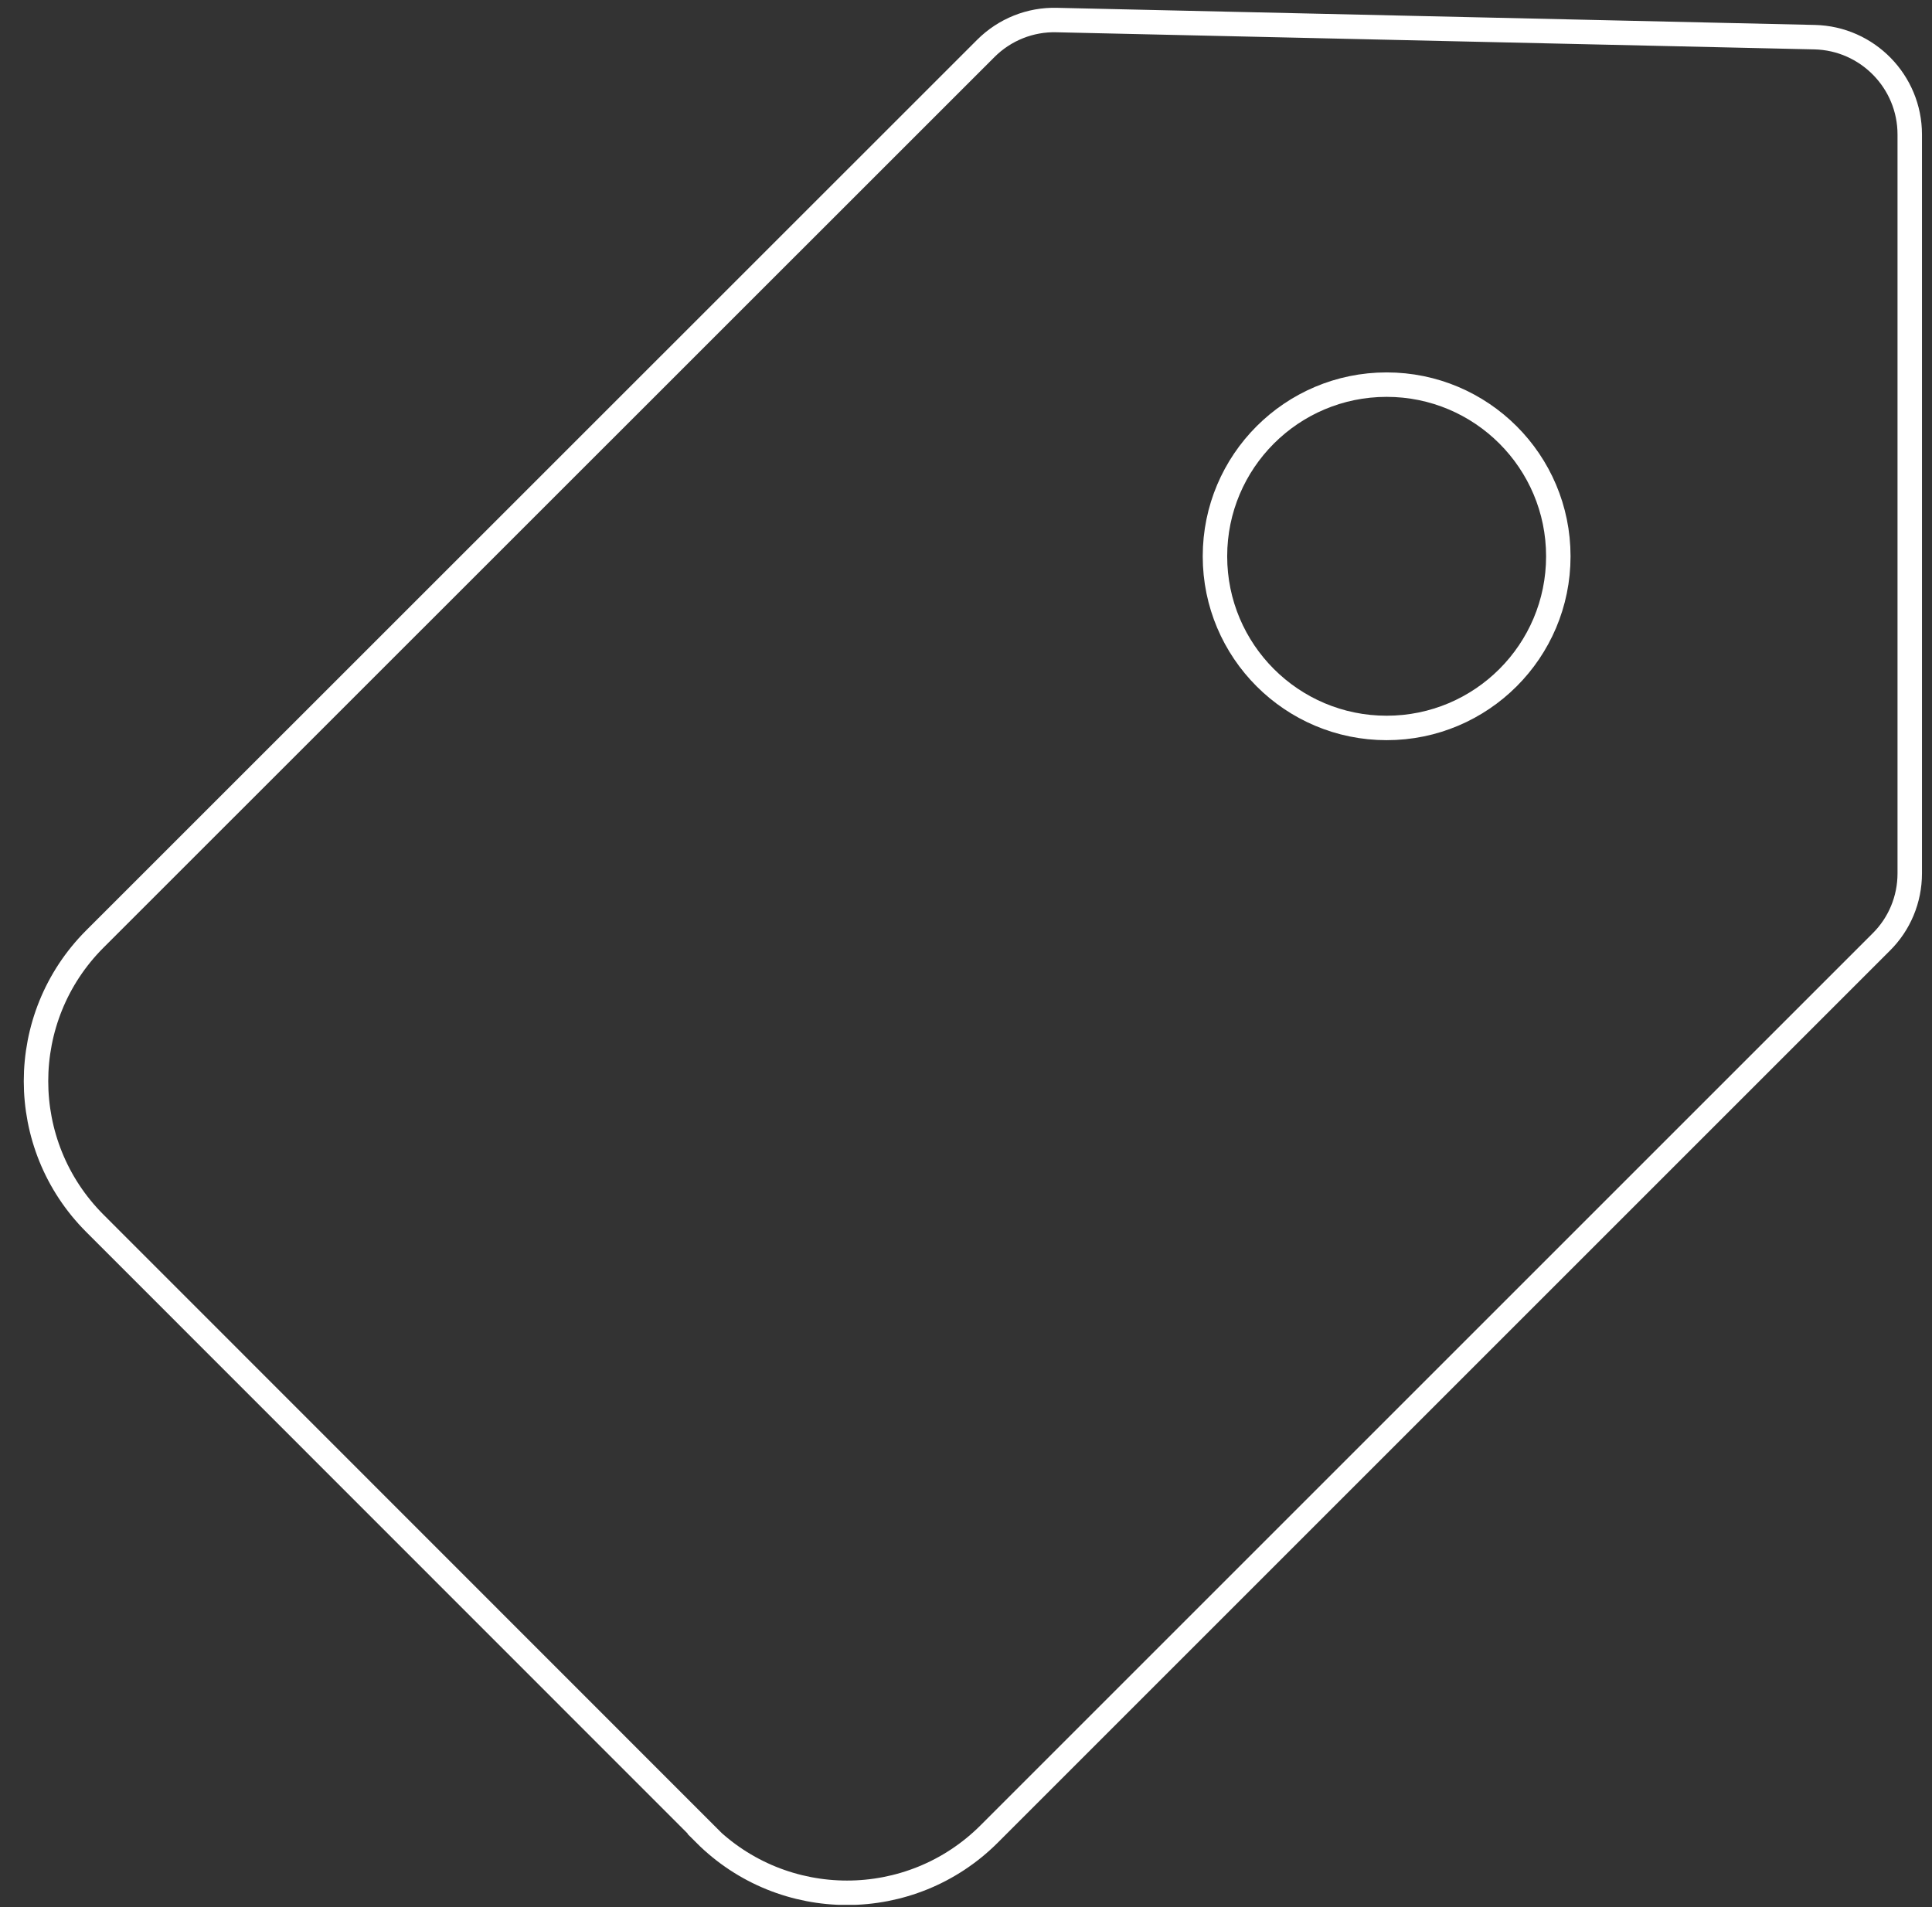 <svg xmlns="http://www.w3.org/2000/svg" fill="none" viewBox="0 0 79 78" height="78" width="79">
              <rect x="0" y="0" width="79" height="78" fill="#333333" stroke="none"/>
              <g clip-path="url(#clip0_2512_1345)">
              <path stroke-miterlimit="10" stroke="white" d="M28.83 74.99L3.88 50.03C0.67 46.82 0.67 41.61 3.88 38.4L40.31 1.98C41.08 1.21 42.13 0.79 43.21 0.82L74.2 1.52C76.36 1.57 78.09 3.34 78.09 5.5V35.72C78.09 36.78 77.67 37.79 76.92 38.53L40.45 75C37.24 78.21 32.03 78.21 28.82 75L28.83 74.99Z"></path>
              <path stroke-miterlimit="10" stroke="white" d="M56.7 29.77C60.577 29.77 63.72 26.627 63.72 22.75C63.72 18.873 60.577 15.73 56.7 15.73C52.823 15.73 49.68 18.873 49.68 22.75C49.68 26.627 52.823 29.77 56.7 29.77Z"></path>
              </g>
              <defs>
              <clipPath id="clip0_2512_1345">
              <rect transform="translate(0.97 0.31)" fill="white" height="77.59" width="77.62"></rect>
              </clipPath>
              </defs>
              </svg>